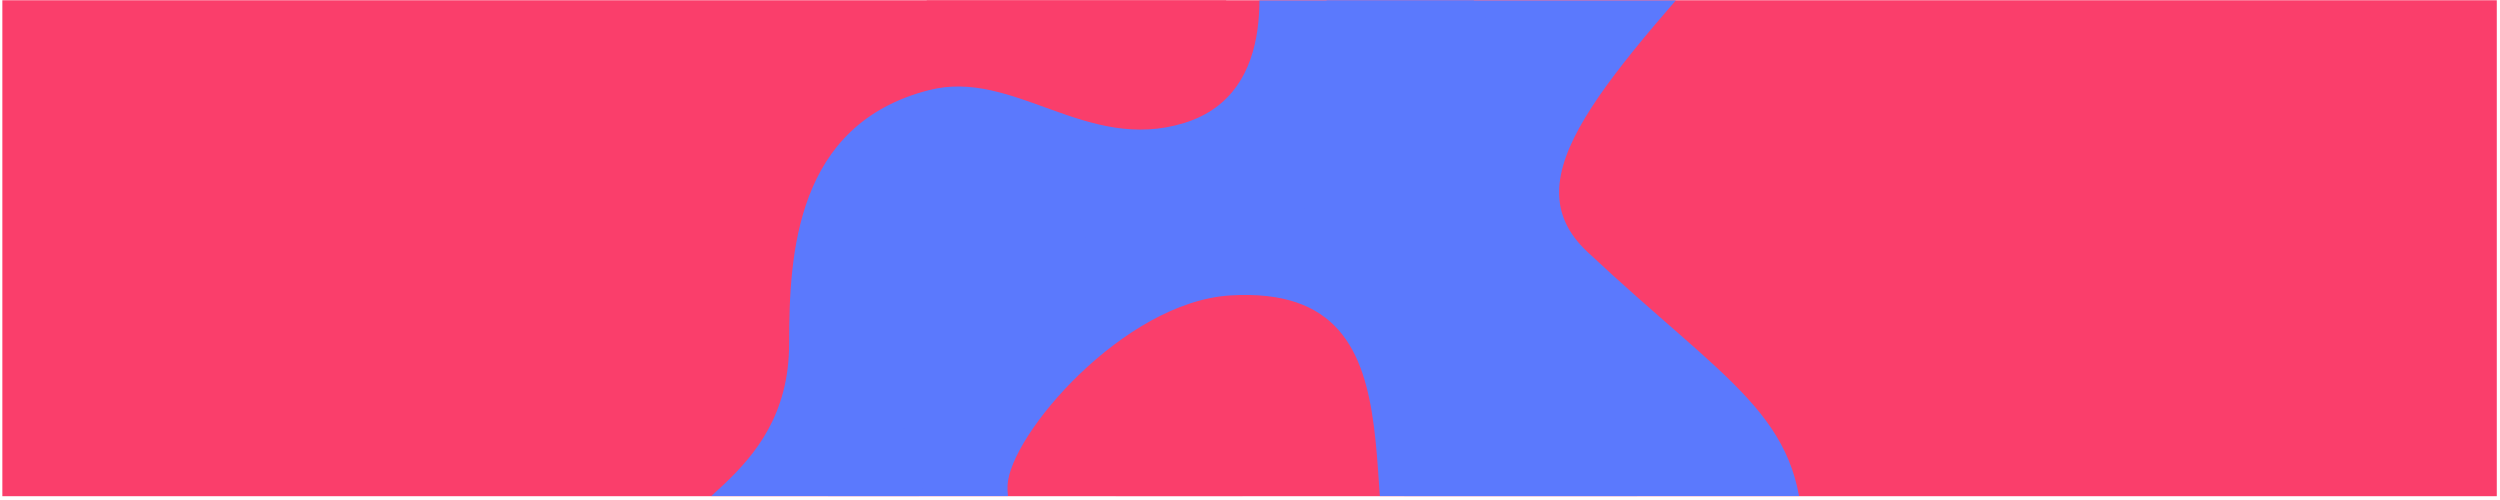 <svg width="615" height="123" viewBox="0 0 615 123" fill="none" xmlns="http://www.w3.org/2000/svg">
<g clip-path="url(#clip0_876_7982)">
<rect x="-12.516" y="0.073" width="681.783" height="122.516" fill="#FA3E6B"/>
<g filter="url(#filter0_f_876_7982)">
<path d="M194.129 84.496C194.129 119.418 160.412 124.306 168.112 136.484C176.122 151.012 245.708 158.102 254.304 153.803C262.9 149.505 247.32 131.775 247.857 119.418C248.394 107.061 276.381 74.285 302.658 72.676C355.31 69.453 328.984 133.387 348.326 158.102C367.667 182.816 408.499 174.219 417.633 174.219C426.767 174.219 443.422 164.016 443.422 132.313C443.422 102.271 424.964 94.271 390.493 61.949C371.235 43.893 394.158 20.457 432.648 -22.972C442.852 -34.486 389.695 -47.672 348.326 -44.986C306.956 -42.299 304.807 -32.628 307.493 -19.734C310.18 -6.839 315.091 22.854 291.375 30.232C267.198 37.754 249.468 16.8 228.515 22.173C195.741 30.577 194.129 62.469 194.129 84.496Z" fill="#5B79FD"/>
</g>
<g filter="url(#filter1_f_876_7982)">
<ellipse cx="237.258" cy="64.146" rx="30.342" ry="23.711" transform="rotate(-14.679 237.258 64.146)" fill="#5B79FD"/>
</g>
<g filter="url(#filter2_f_876_7982)">
<ellipse cx="214.811" cy="115.773" rx="12.765" ry="13.11" transform="rotate(-14.679 214.811 115.773)" fill="#5B79FD"/>
</g>
<g filter="url(#filter3_f_876_7982)">
<ellipse cx="348.857" cy="42.211" rx="29.073" ry="53.973" transform="rotate(-8.409 348.857 42.211)" fill="#5B79FD"/>
</g>
<g filter="url(#filter4_f_876_7982)">
<ellipse cx="374.081" cy="129.911" rx="29.073" ry="45.717" fill="#5B79FD"/>
</g>
<g filter="url(#filter5_f_876_7982)">
<circle cx="290.069" cy="106.325" r="22.131" fill="#FA3E6B"/>
</g>
<g filter="url(#filter6_f_876_7982)">
<ellipse cx="264.808" cy="-3.653" rx="37.987" ry="15.535" fill="#FA3E6B"/>
</g>
</g>
<defs>
<filter id="filter0_f_876_7982" x="90.969" y="-121.338" width="428.453" height="373.004" filterUnits="userSpaceOnUse" color-interpolation-filters="sRGB">
<feFlood flood-opacity="0" result="BackgroundImageFix"/>
<feBlend mode="normal" in="SourceGraphic" in2="BackgroundImageFix" result="shape"/>
<feGaussianBlur stdDeviation="38" result="effect1_foregroundBlur_876_7982"/>
</filter>
<filter id="filter1_f_876_7982" x="182.289" y="14.947" width="109.938" height="98.397" filterUnits="userSpaceOnUse" color-interpolation-filters="sRGB">
<feFlood flood-opacity="0" result="BackgroundImageFix"/>
<feBlend mode="normal" in="SourceGraphic" in2="BackgroundImageFix" result="shape"/>
<feGaussianBlur stdDeviation="12.5" result="effect1_foregroundBlur_876_7982"/>
</filter>
<filter id="filter2_f_876_7982" x="177.023" y="77.682" width="75.578" height="76.183" filterUnits="userSpaceOnUse" color-interpolation-filters="sRGB">
<feFlood flood-opacity="0" result="BackgroundImageFix"/>
<feBlend mode="normal" in="SourceGraphic" in2="BackgroundImageFix" result="shape"/>
<feGaussianBlur stdDeviation="12.5" result="effect1_foregroundBlur_876_7982"/>
</filter>
<filter id="filter3_f_876_7982" x="294.023" y="-36.355" width="109.664" height="157.13" filterUnits="userSpaceOnUse" color-interpolation-filters="sRGB">
<feFlood flood-opacity="0" result="BackgroundImageFix"/>
<feBlend mode="normal" in="SourceGraphic" in2="BackgroundImageFix" result="shape"/>
<feGaussianBlur stdDeviation="12.5" result="effect1_foregroundBlur_876_7982"/>
</filter>
<filter id="filter4_f_876_7982" x="320.008" y="59.194" width="108.148" height="141.434" filterUnits="userSpaceOnUse" color-interpolation-filters="sRGB">
<feFlood flood-opacity="0" result="BackgroundImageFix"/>
<feBlend mode="normal" in="SourceGraphic" in2="BackgroundImageFix" result="shape"/>
<feGaussianBlur stdDeviation="12.5" result="effect1_foregroundBlur_876_7982"/>
</filter>
<filter id="filter5_f_876_7982" x="242.938" y="59.194" width="94.266" height="94.263" filterUnits="userSpaceOnUse" color-interpolation-filters="sRGB">
<feFlood flood-opacity="0" result="BackgroundImageFix"/>
<feBlend mode="normal" in="SourceGraphic" in2="BackgroundImageFix" result="shape"/>
<feGaussianBlur stdDeviation="12.5" result="effect1_foregroundBlur_876_7982"/>
</filter>
<filter id="filter6_f_876_7982" x="201.82" y="-44.188" width="125.977" height="81.069" filterUnits="userSpaceOnUse" color-interpolation-filters="sRGB">
<feFlood flood-opacity="0" result="BackgroundImageFix"/>
<feBlend mode="normal" in="SourceGraphic" in2="BackgroundImageFix" result="shape"/>
<feGaussianBlur stdDeviation="12.5" result="effect1_foregroundBlur_876_7982"/>
</filter>
<clipPath id="clip0_876_7982">
<rect width="613.634" height="122" fill="white" transform="translate(0.578 0.073)"/>
</clipPath>
</defs>
</svg>
